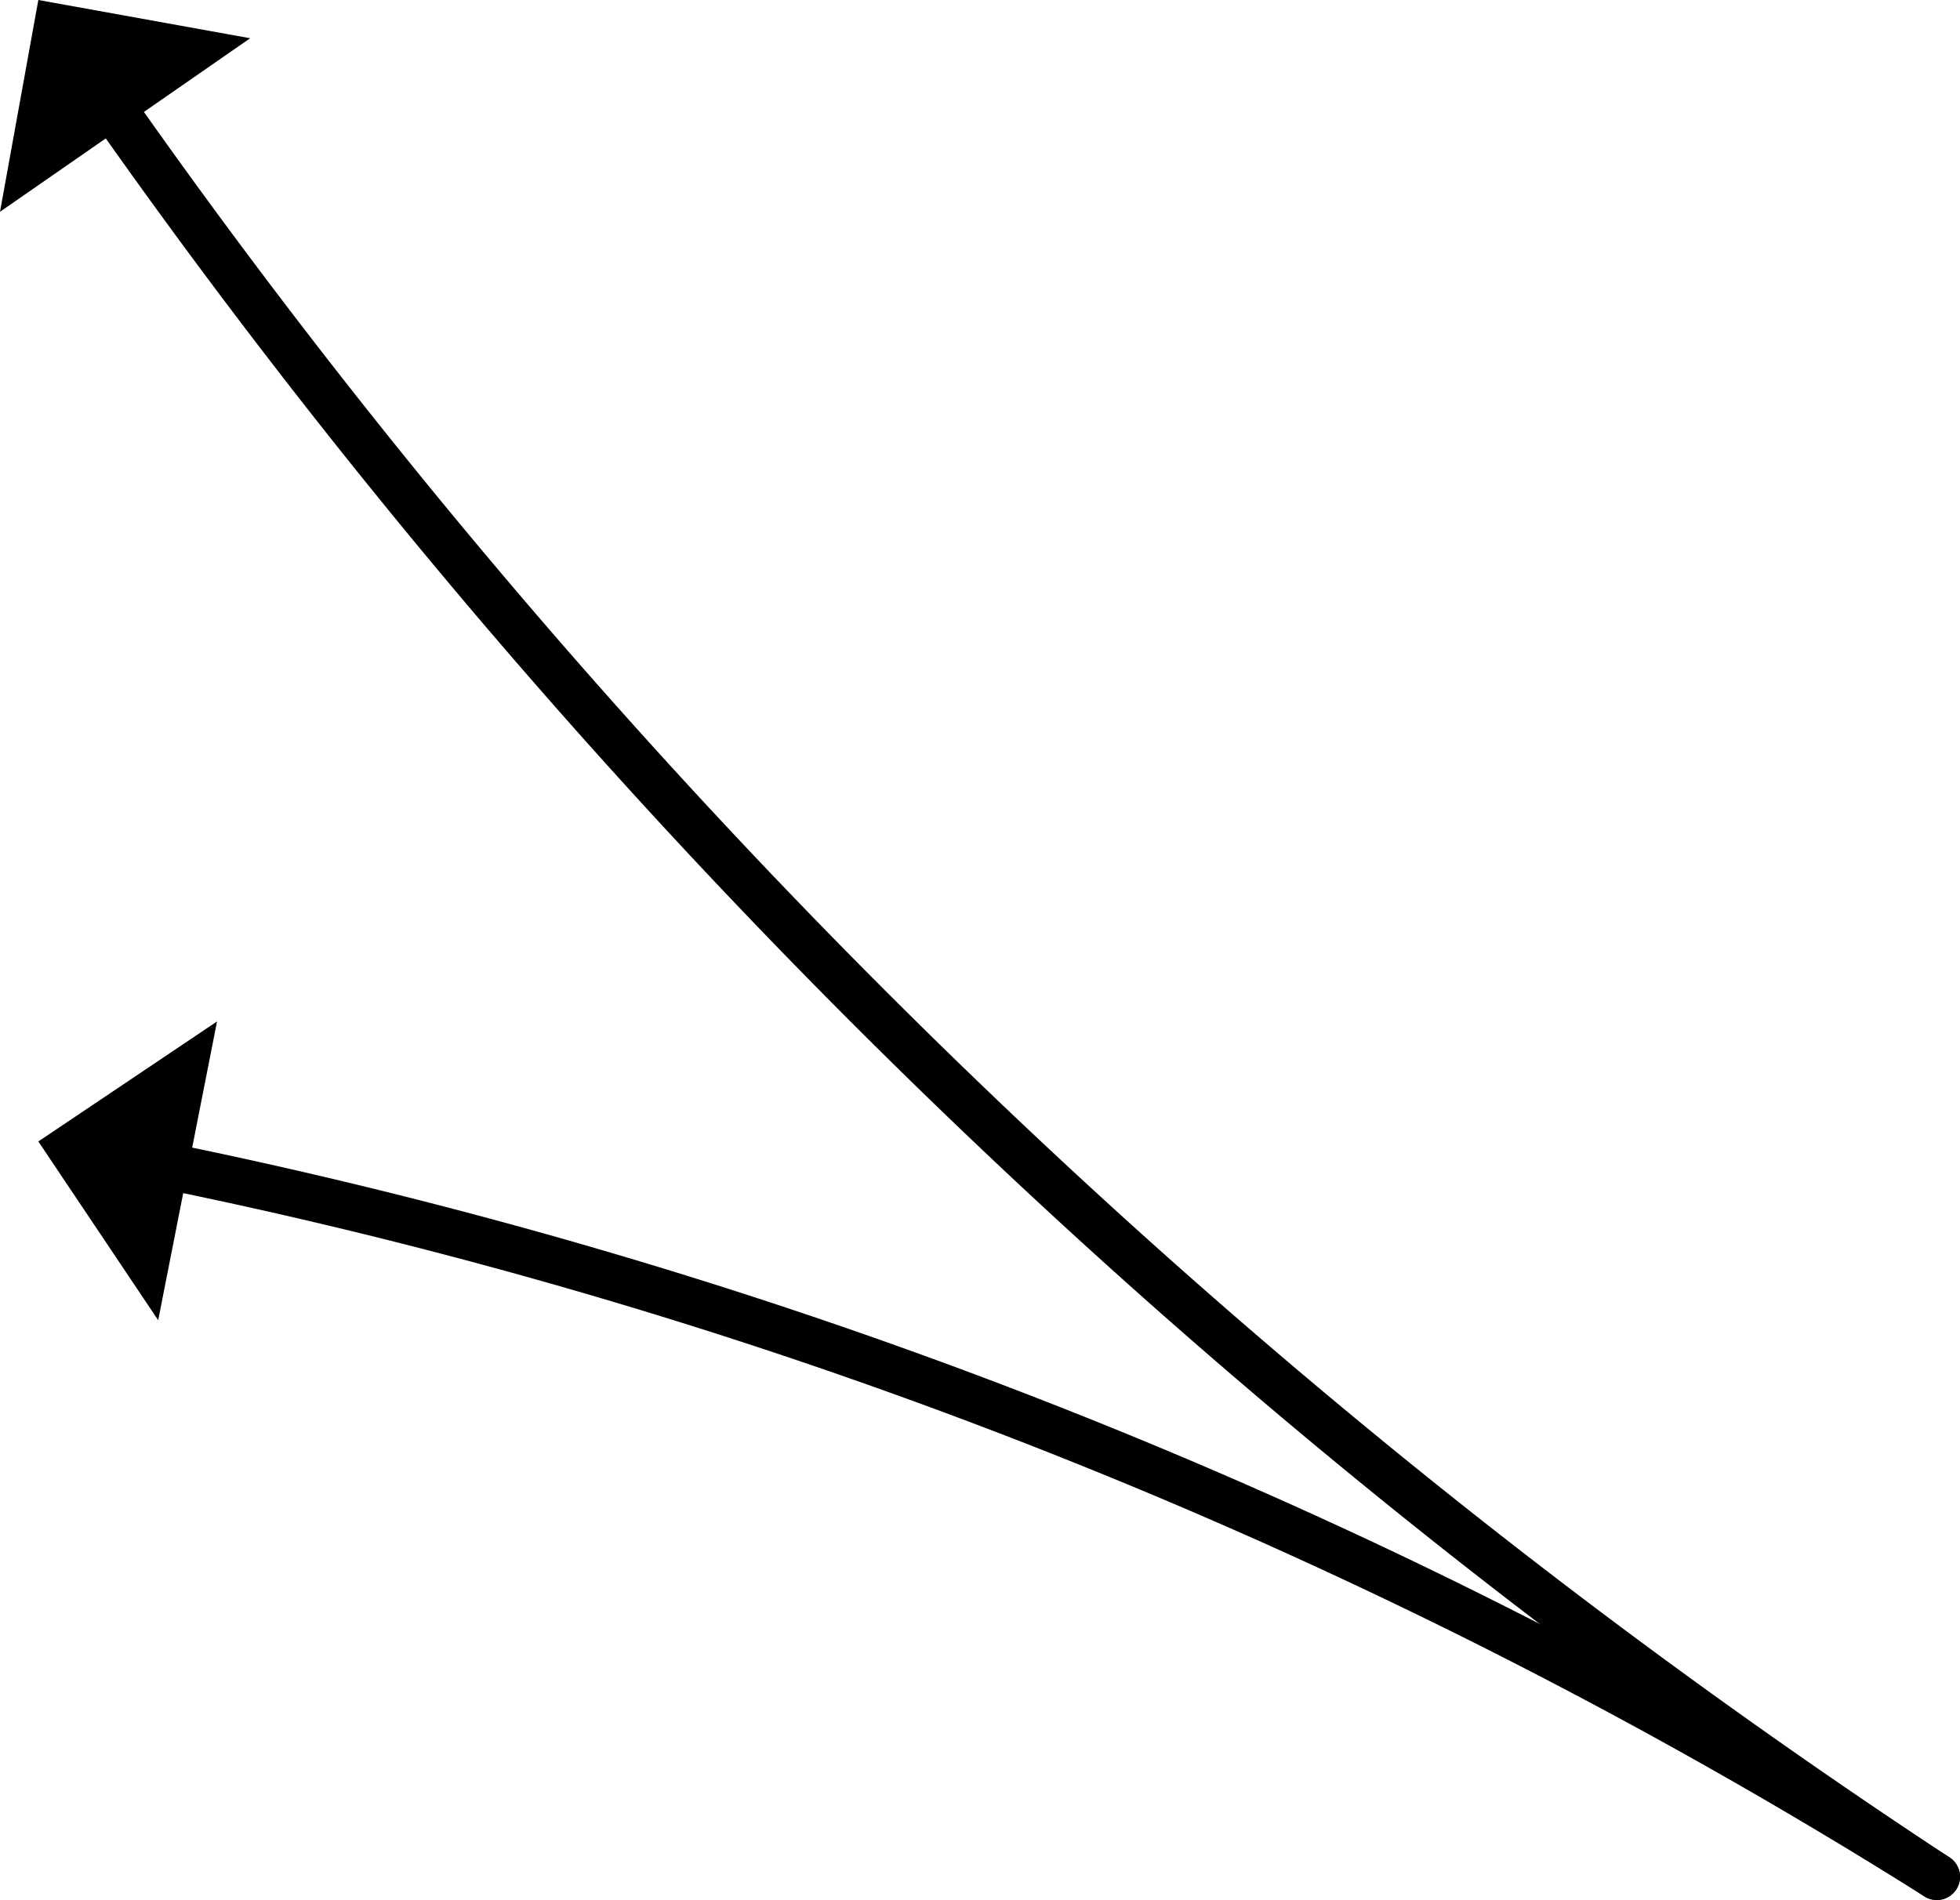 <svg id="Calque_1" data-name="Calque 1" xmlns="http://www.w3.org/2000/svg" viewBox="0 0 211.14 204.72"><defs><style>.cls-1{fill:none;stroke:#000;stroke-linecap:round;stroke-miterlimit:10;stroke-width:5px}</style></defs><path class="cls-1" d="M208.64 202.22a730.2 730.2 0 01-87.32-67.4A734.28 734.28 0 0112.18 11.69"/><path d="M0 22.82l26.95-18.7L4.13 0 0 22.82z"/><path class="cls-1" d="M208.64 202.22a574.46 574.46 0 00-120.26-57.44 571.71 571.71 0 00-70.31-19.12"/><path d="M17.04 142.25l6.34-32.19-19.25 12.93 12.91 19.26z"/></svg>